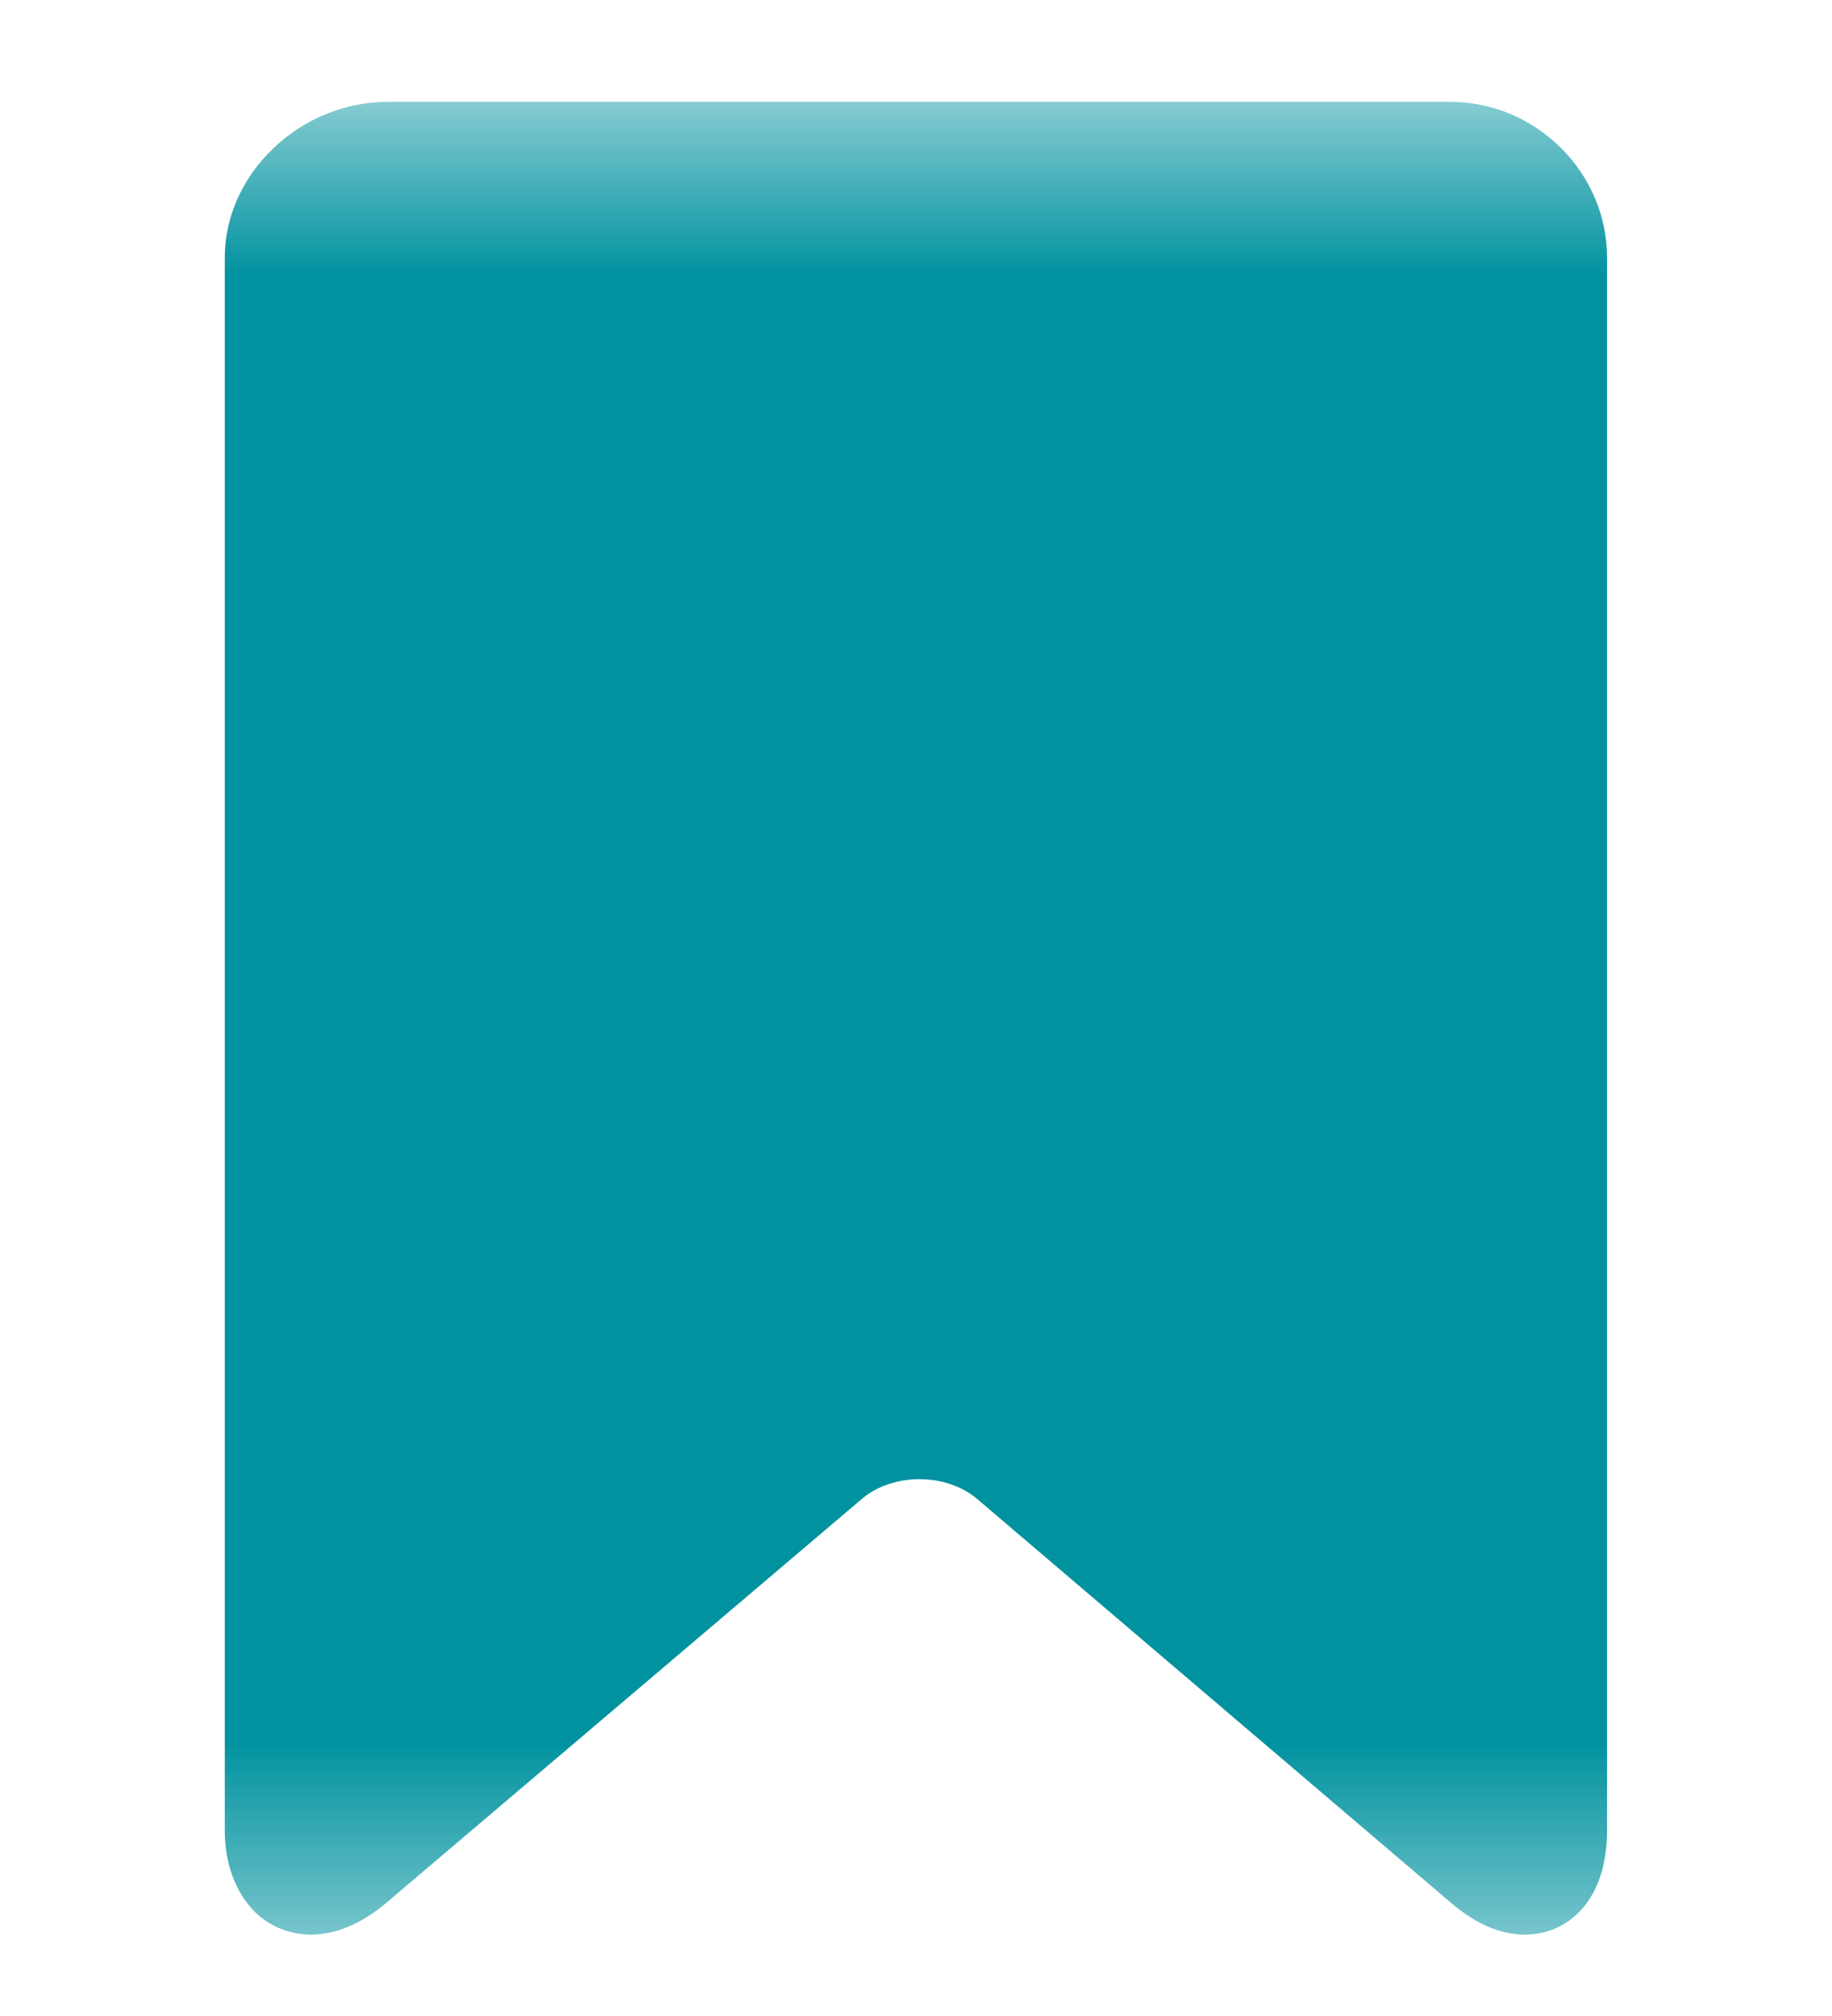 <svg width="10" height="11" viewBox="0 0 10 11" fill="none" xmlns="http://www.w3.org/2000/svg">
<mask id="mask0_33503_648" style="mask-type:luminance" maskUnits="userSpaceOnUse" x="0" y="0" width="10" height="11">
<path d="M10 0.556H0V10.556H10V0.556Z" fill="white"/>
</mask>
<g mask="url(#mask0_33503_648)">
<path d="M7.916 0.556H2.114C1.641 0.556 1.227 0.945 1.227 1.405V9.988C1.227 10.142 1.269 10.271 1.339 10.37C1.421 10.488 1.554 10.556 1.697 10.556C1.832 10.556 1.975 10.496 2.108 10.383L4.704 8.179C4.784 8.11 4.899 8.071 5.019 8.071C5.139 8.071 5.253 8.11 5.334 8.179L7.921 10.383C8.054 10.496 8.188 10.556 8.323 10.556C8.55 10.556 8.772 10.38 8.772 9.988V1.405C8.772 0.945 8.389 0.556 7.916 0.556Z" fill="#00929F"/>
</g>
</svg>
